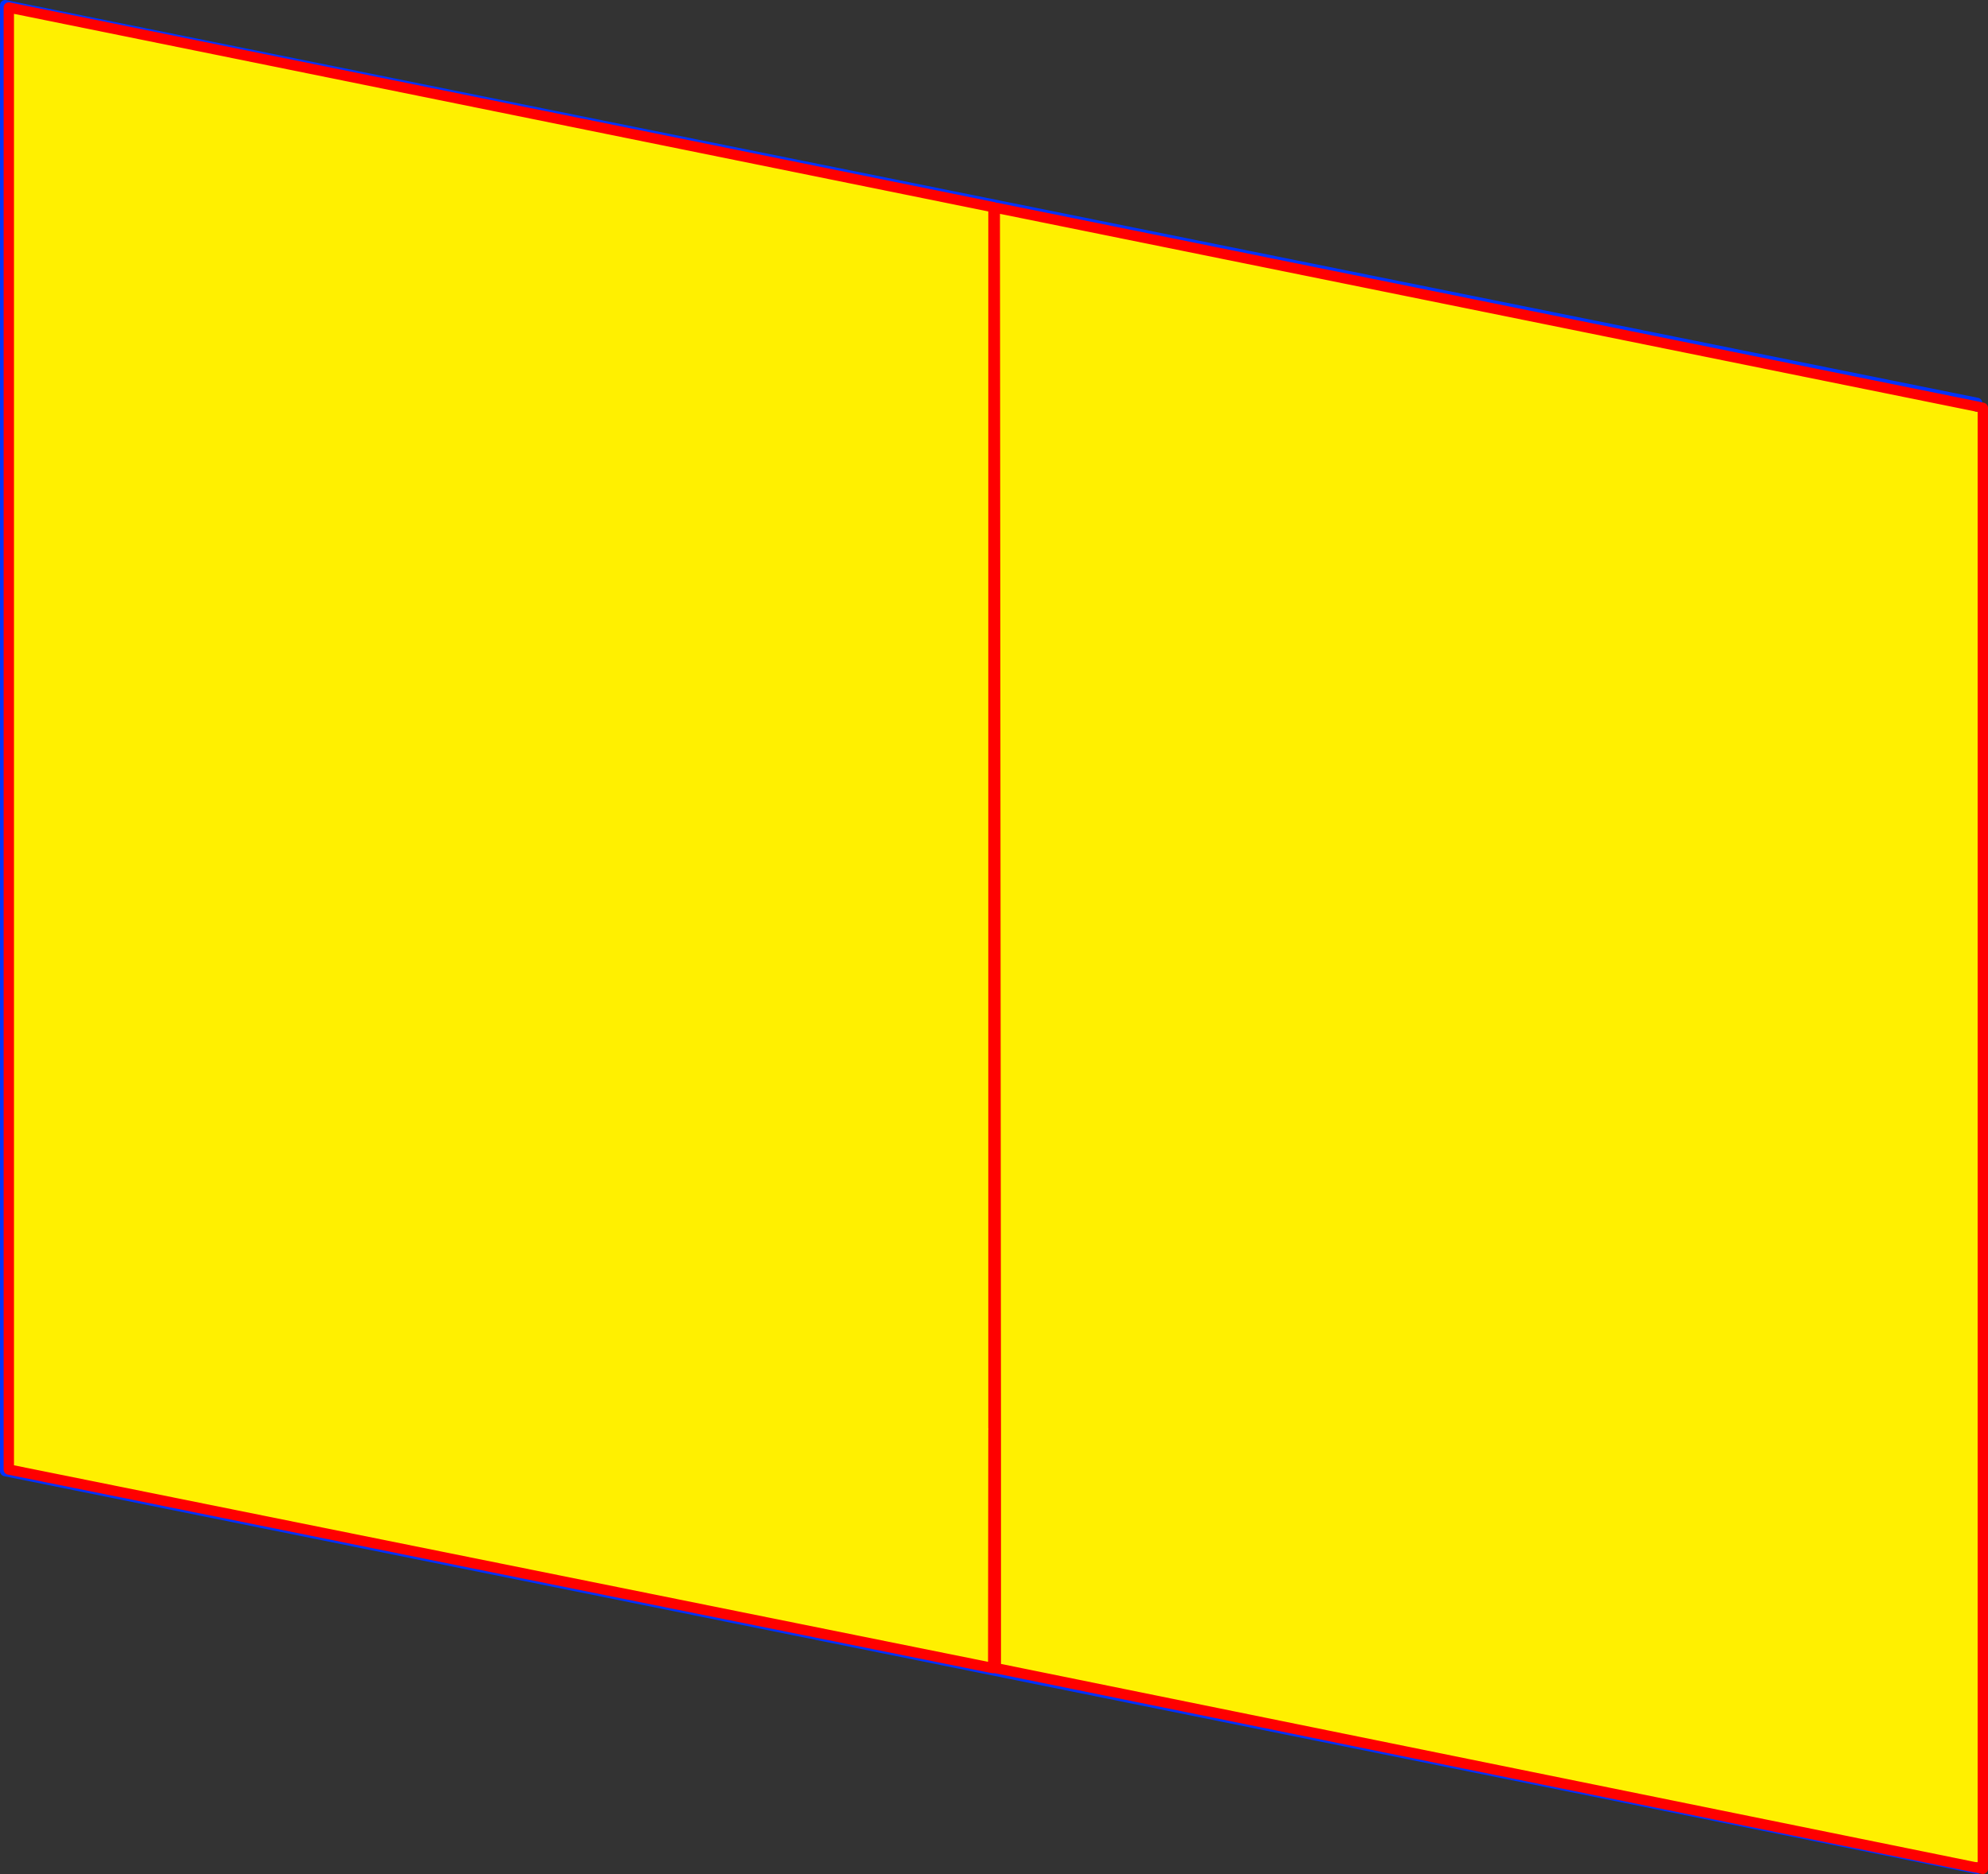 <?xml version="1.0" encoding="UTF-8" standalone="no"?>
<svg xmlns:xlink="http://www.w3.org/1999/xlink" height="361.85px" width="383.8px" xmlns="http://www.w3.org/2000/svg">
  <rect width="100%" height="100%" fill="#333333" stroke="none"/>
  <g transform="matrix(1.0, 0.0, 0.0, 1.0, -171.8, -97.9)">
    <path d="M552.8 458.6 L172.8 381.95 172.8 98.9 553.5 175.7 553.5 176.4 554.6 176.65 554.6 458.75 553.5 458.5 552.85 458.4 552.8 458.6 M553.5 176.4 L364.25 138.05 553.5 176.4 M364.05 374.0 L364.05 374.05 364.05 420.0 552.85 458.4 364.05 420.0 364.05 374.05 364.0 374.05 364.05 374.0 363.85 138.05 364.05 374.0 364.0 374.05 364.05 374.05 364.05 374.0 M363.6 373.6 L363.6 137.9 363.55 137.9 173.5 99.35 173.5 381.65 363.55 420.0 363.6 374.05 363.55 420.0 173.5 381.65 173.5 99.35 363.55 137.9 363.6 137.9 363.6 373.6" fill="#fff000" fill-rule="evenodd" stroke="none"/>
    <path d="M552.8 458.6 L172.8 381.95 172.8 98.9 553.5 175.7 553.5 176.4 M553.5 458.5 L553.5 458.75 552.8 458.6" fill="none" stroke="#0032ff" stroke-linecap="round" stroke-linejoin="round" stroke-width="2.0"/>
    <path d="M553.5 176.4 L554.6 176.65 554.6 458.75 553.5 458.5 552.85 458.4 364.05 420.0 364.05 374.05 364.0 374.05 364.05 374.0 363.85 138.05 M363.6 374.05 L363.55 420.0 173.5 381.65 173.5 99.35 363.55 137.9 363.6 137.9 363.6 373.6 M364.05 374.05 L364.05 374.0 M364.25 138.05 L553.5 176.4" fill="none" stroke="#ff0000" stroke-linecap="round" stroke-linejoin="round" stroke-width="2.0"/>
  </g>
</svg>
